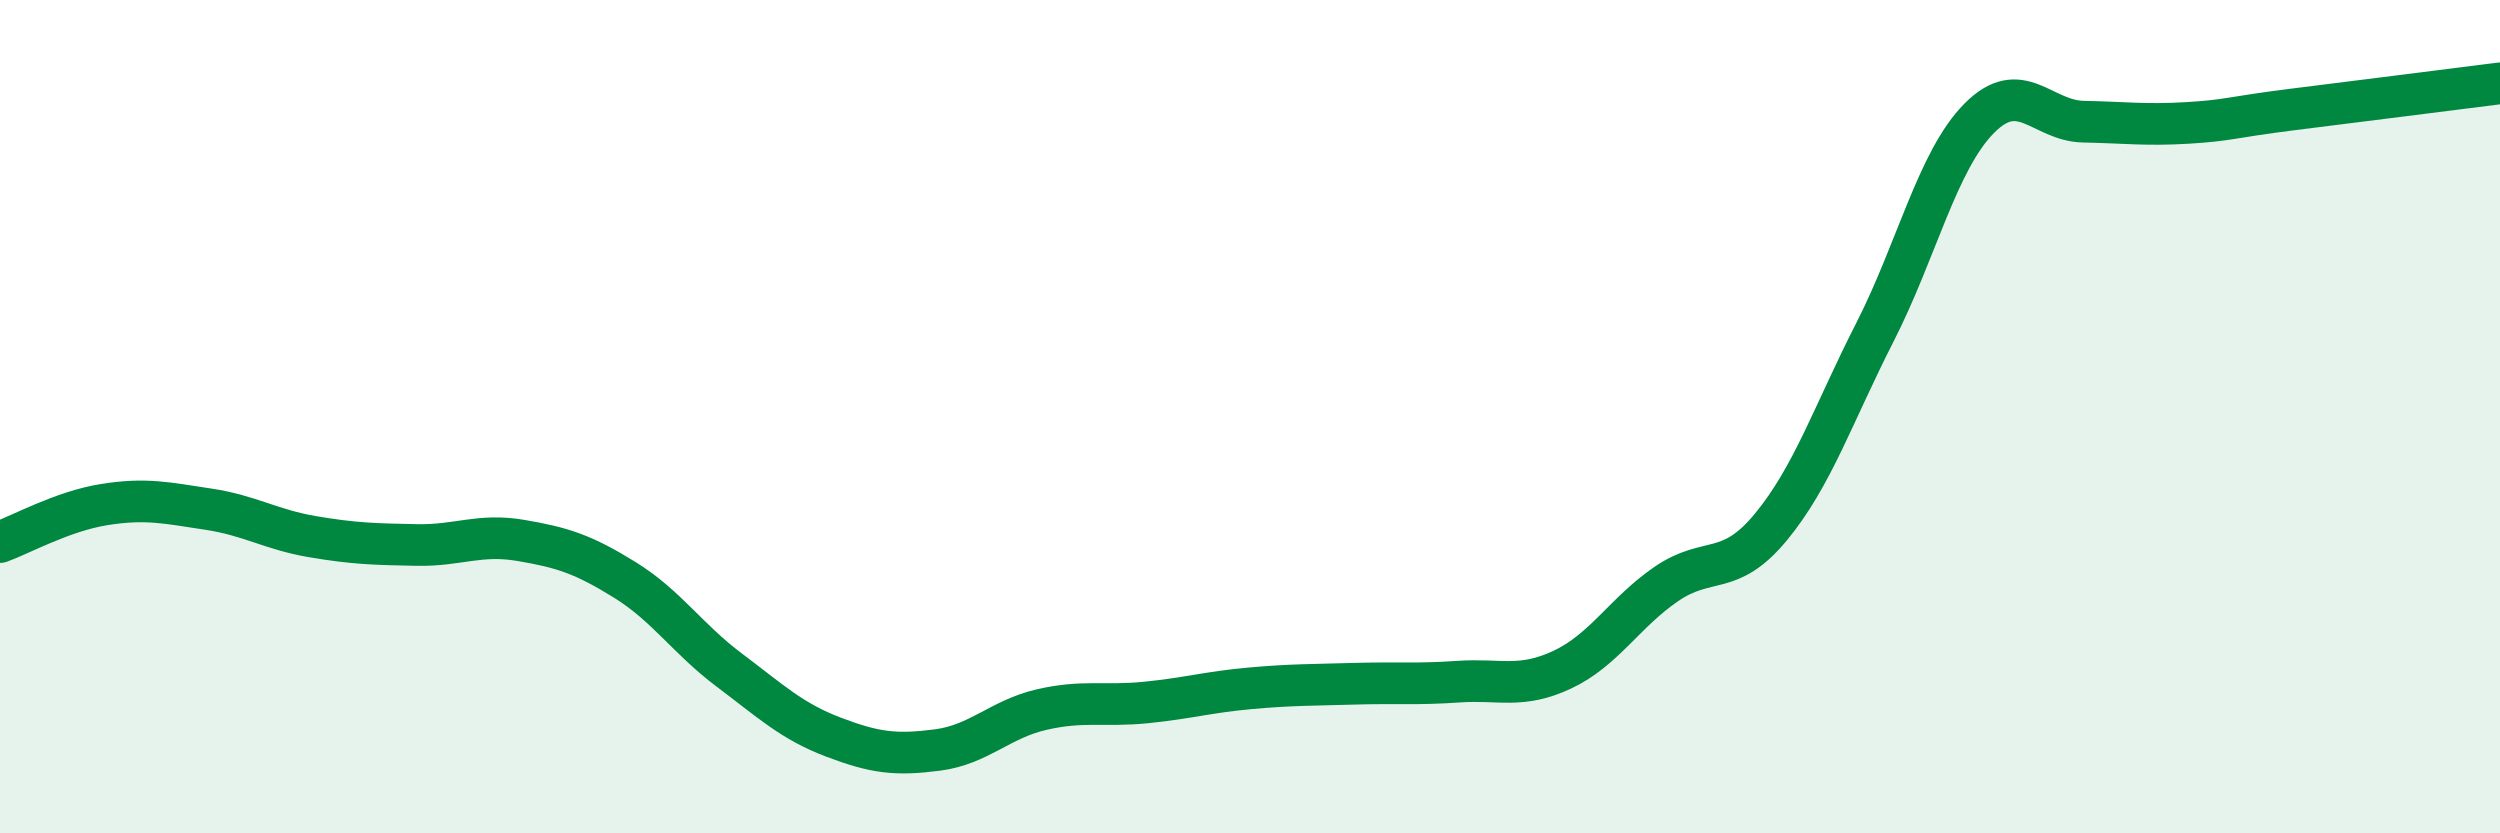 
    <svg width="60" height="20" viewBox="0 0 60 20" xmlns="http://www.w3.org/2000/svg">
      <path
        d="M 0,13.01 C 0.5,12.83 1.5,12.27 2.5,12.11 C 3.5,11.95 4,12.07 5,12.22 C 6,12.37 6.5,12.71 7.5,12.88 C 8.5,13.05 9,13.06 10,13.08 C 11,13.1 11.5,12.8 12.5,12.97 C 13.5,13.14 14,13.3 15,13.92 C 16,14.54 16.5,15.33 17.5,16.08 C 18.5,16.83 19,17.31 20,17.69 C 21,18.07 21.5,18.13 22.5,18 C 23.5,17.87 24,17.26 25,17.03 C 26,16.8 26.5,16.96 27.5,16.86 C 28.5,16.76 29,16.61 30,16.52 C 31,16.43 31.5,16.44 32.5,16.41 C 33.5,16.38 34,16.43 35,16.36 C 36,16.29 36.5,16.54 37.5,16.07 C 38.5,15.6 39,14.69 40,14.01 C 41,13.33 41.5,13.86 42.5,12.65 C 43.5,11.44 44,9.93 45,7.97 C 46,6.01 46.5,3.85 47.5,2.84 C 48.5,1.83 49,2.9 50,2.92 C 51,2.94 51.5,3.01 52.5,2.95 C 53.5,2.89 53.5,2.82 55,2.63 C 56.5,2.44 59,2.13 60,2L60 20L0 20Z"
        fill="#008740"
        opacity="0.1"
        stroke-linecap="round"
        stroke-linejoin="round"
      />
      <path
        d="M 0,13.01 C 0.5,12.83 1.5,12.27 2.5,12.11 C 3.5,11.95 4,12.07 5,12.22 C 6,12.37 6.5,12.71 7.5,12.88 C 8.5,13.05 9,13.06 10,13.08 C 11,13.1 11.5,12.8 12.5,12.97 C 13.5,13.14 14,13.3 15,13.92 C 16,14.54 16.5,15.33 17.5,16.08 C 18.5,16.83 19,17.31 20,17.69 C 21,18.07 21.5,18.13 22.5,18 C 23.5,17.87 24,17.26 25,17.03 C 26,16.8 26.5,16.96 27.5,16.86 C 28.5,16.76 29,16.61 30,16.52 C 31,16.43 31.5,16.44 32.5,16.41 C 33.5,16.38 34,16.43 35,16.36 C 36,16.29 36.5,16.54 37.5,16.07 C 38.5,15.6 39,14.69 40,14.01 C 41,13.33 41.5,13.86 42.5,12.65 C 43.5,11.44 44,9.93 45,7.97 C 46,6.01 46.5,3.85 47.5,2.84 C 48.5,1.83 49,2.9 50,2.92 C 51,2.94 51.5,3.01 52.5,2.95 C 53.5,2.89 53.5,2.82 55,2.63 C 56.5,2.44 59,2.13 60,2"
        stroke="#008740"
        stroke-width="1"
        fill="none"
        stroke-linecap="round"
        stroke-linejoin="round"
      />
    </svg>
  